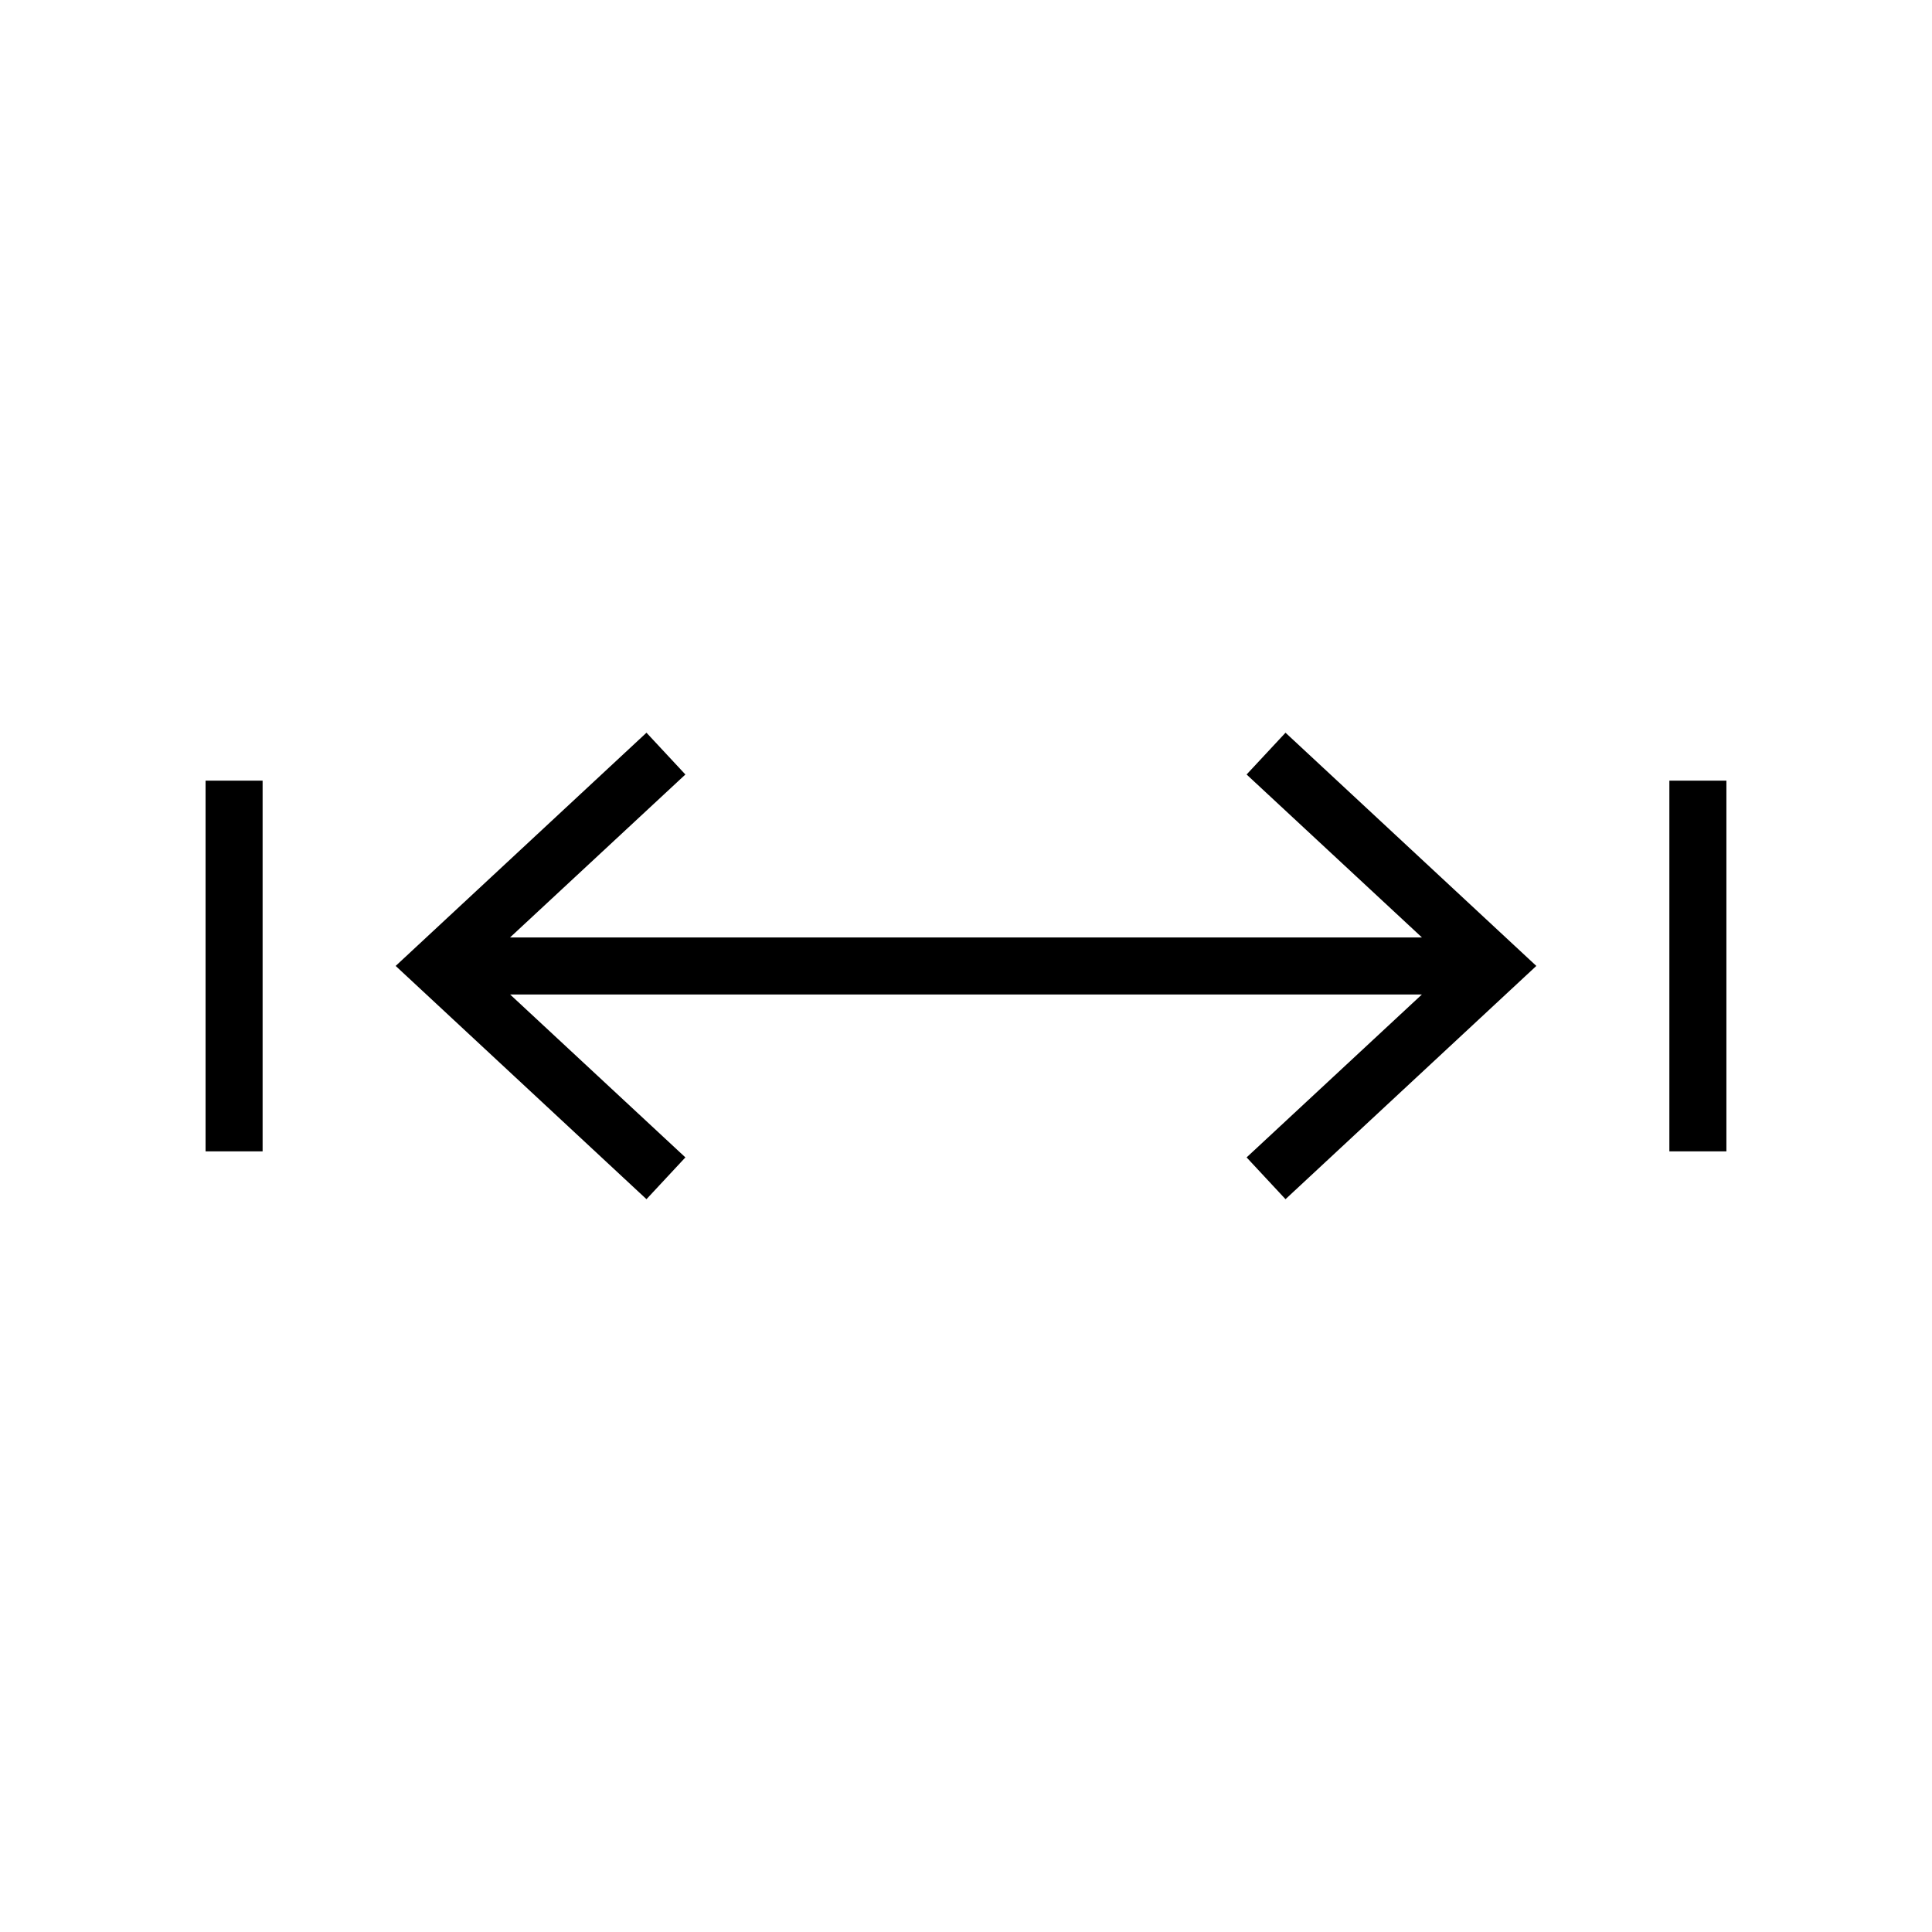 <?xml version="1.0" encoding="UTF-8"?>
<!-- Uploaded to: ICON Repo, www.svgrepo.com, Generator: ICON Repo Mixer Tools -->
<svg fill="#000000" width="800px" height="800px" version="1.1" viewBox="144 144 512 512" xmlns="http://www.w3.org/2000/svg">
 <g>
  <path d="m474.36 349.25 46.473 43.188h-241.67l46.473-43.188-10.312-11.074-66.469 61.805 66.469 61.816 10.312-11.074-46.445-43.172h241.62l-46.449 43.172 10.312 11.074 66.469-61.816-66.469-61.805z"/>
  <path d="m586.4 350.88h15.113v98.242h-15.113z"/>
  <path d="m198.48 350.88h15.113v98.242h-15.113z"/>
 </g>
</svg>